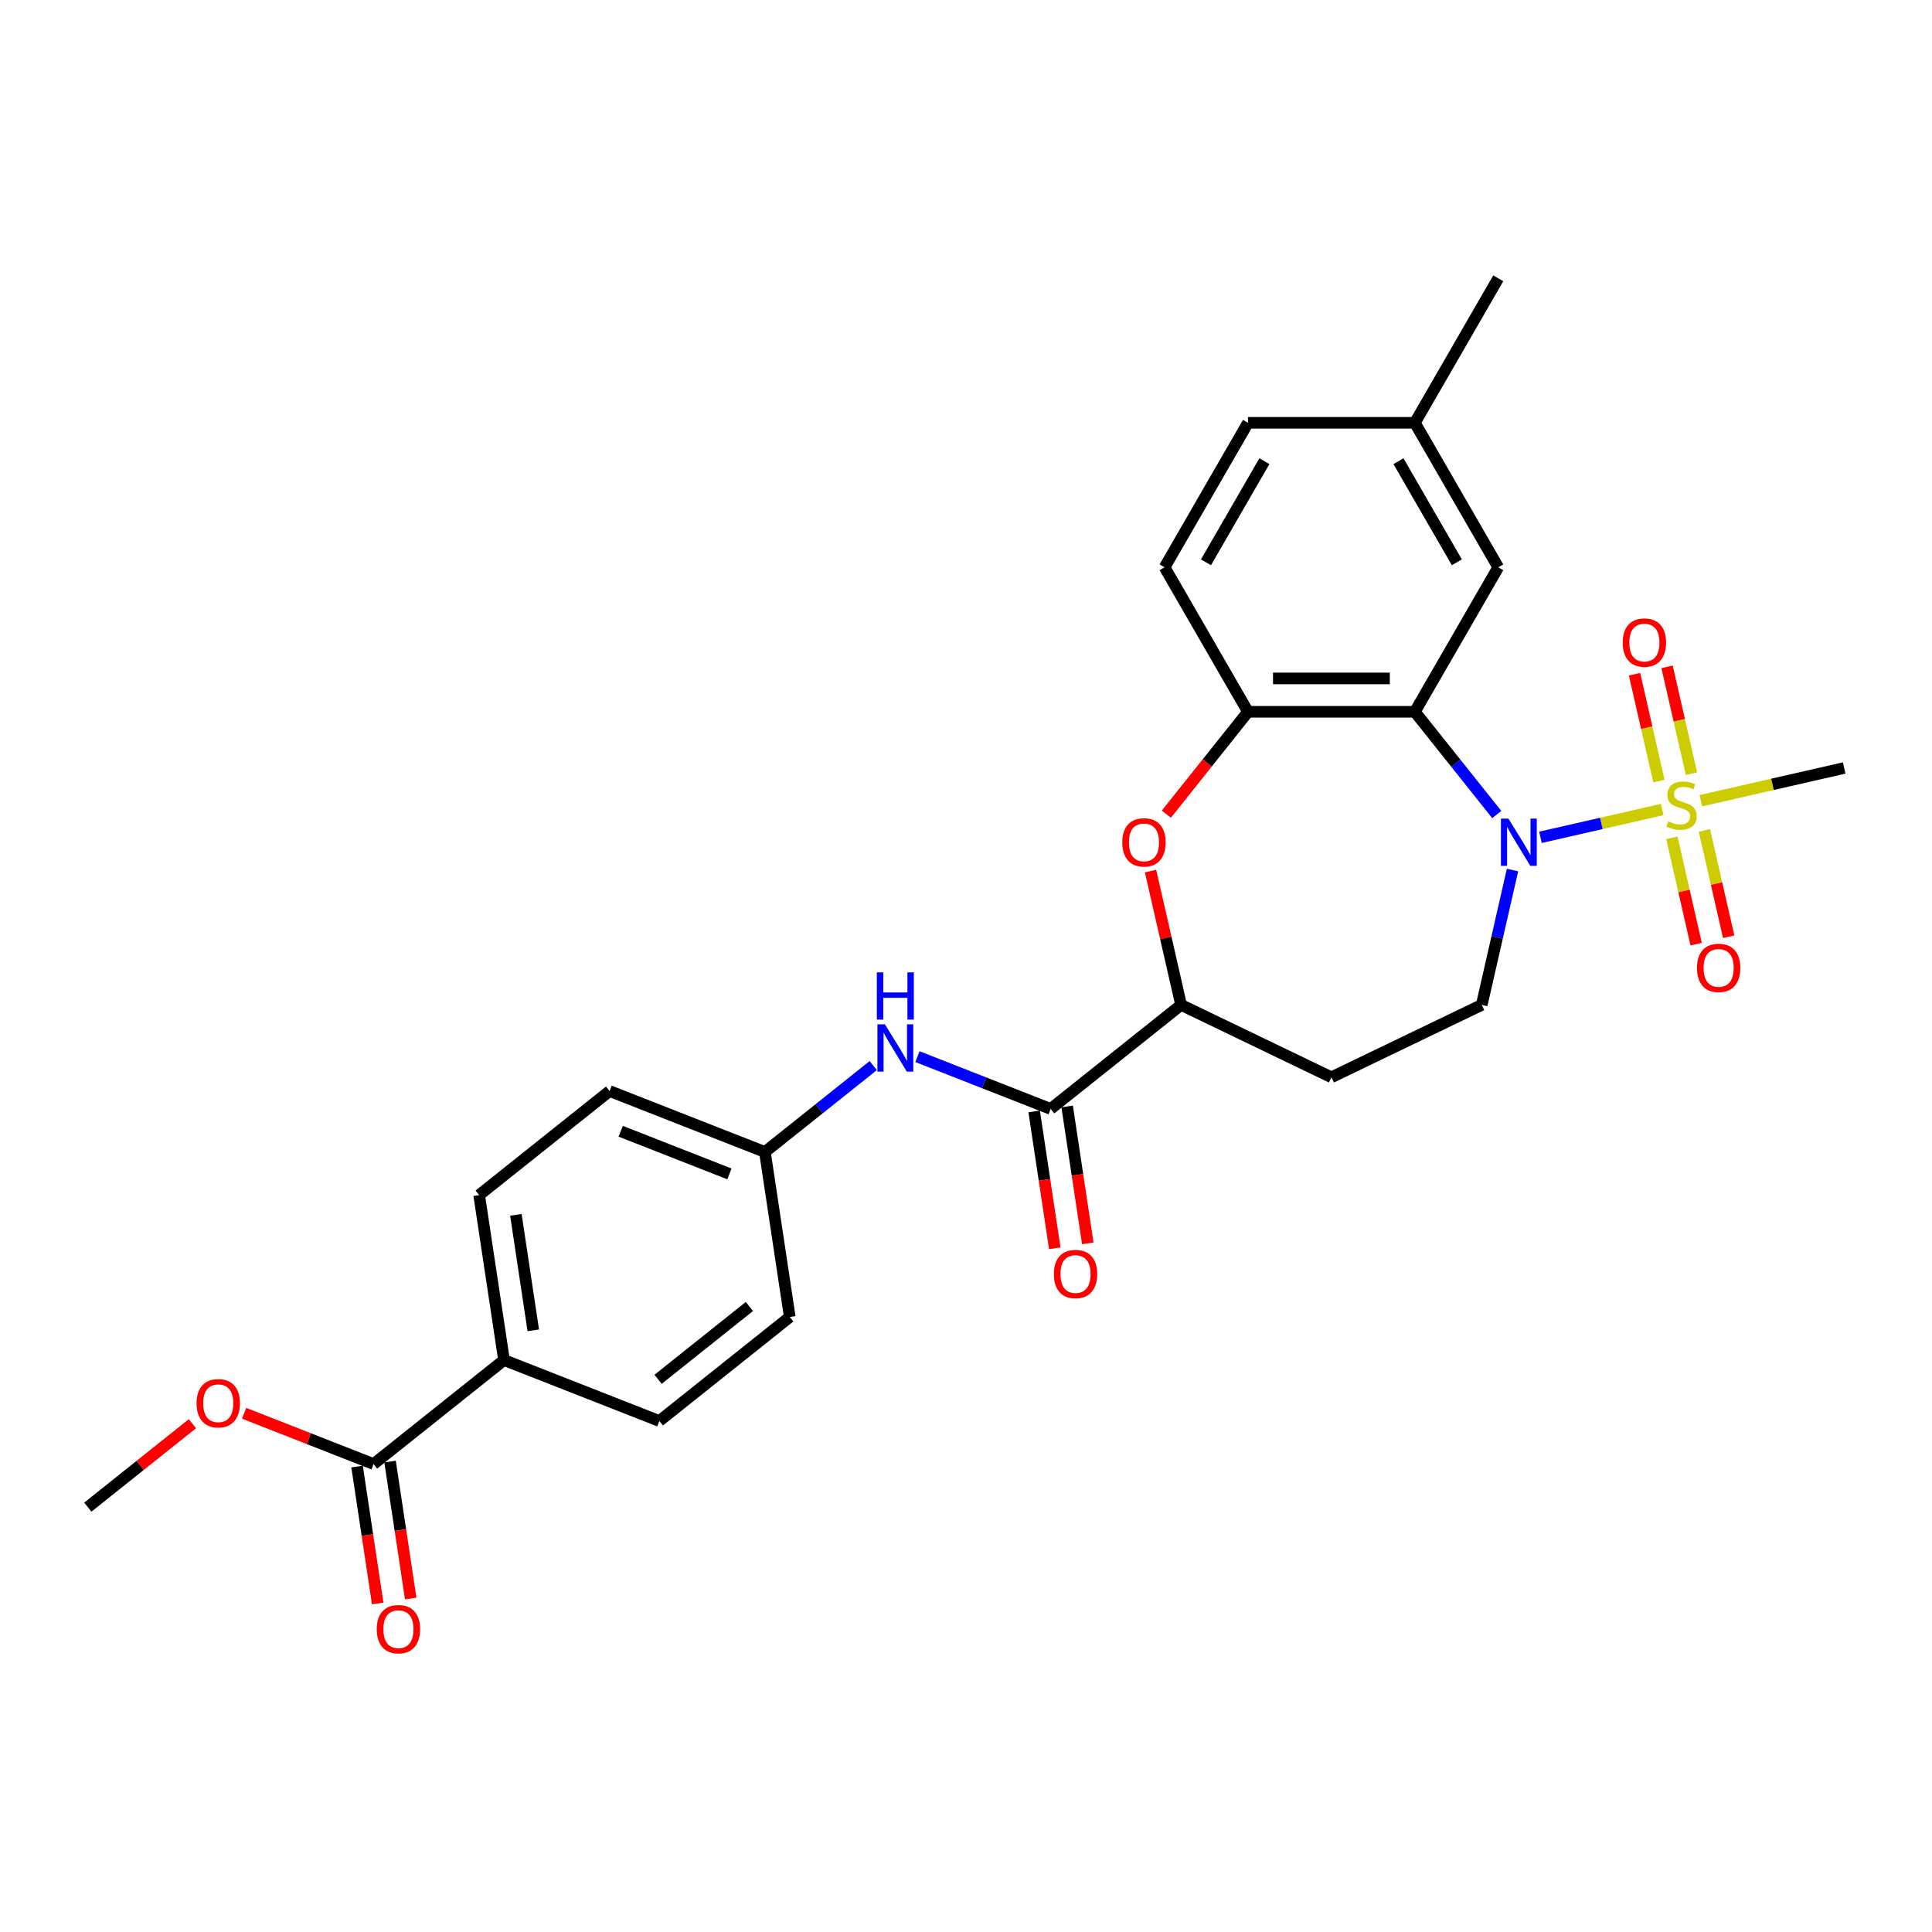 <?xml version='1.0' encoding='iso-8859-1'?>
<svg version='1.1' baseProfile='full'
              xmlns='http://www.w3.org/2000/svg'
                      xmlns:rdkit='http://www.rdkit.org/xml'
                      xmlns:xlink='http://www.w3.org/1999/xlink'
                  xml:space='preserve'
width='1000px' height='1000px' viewBox='0 0 1000 1000'>
<!-- END OF HEADER -->
<rect style='opacity:1.0;fill:#FFFFFF;stroke:none' width='1000' height='1000' x='0' y='0'> </rect>
<path class='bond-0' d='M 860.353,419.008 L 828.845,426.199' style='fill:none;fill-rule:evenodd;stroke:#CCCC00;stroke-width:6px;stroke-linecap:butt;stroke-linejoin:miter;stroke-opacity:1' />
<path class='bond-0' d='M 828.845,426.199 L 797.338,433.391' style='fill:none;fill-rule:evenodd;stroke:#0000FF;stroke-width:6px;stroke-linecap:butt;stroke-linejoin:miter;stroke-opacity:1' />
<path class='bond-9' d='M 875.496,400.451 L 869.185,372.8' style='fill:none;fill-rule:evenodd;stroke:#CCCC00;stroke-width:6px;stroke-linecap:butt;stroke-linejoin:miter;stroke-opacity:1' />
<path class='bond-9' d='M 869.185,372.8 L 862.874,345.149' style='fill:none;fill-rule:evenodd;stroke:#FF0000;stroke-width:6px;stroke-linecap:butt;stroke-linejoin:miter;stroke-opacity:1' />
<path class='bond-9' d='M 858.658,404.294 L 852.347,376.643' style='fill:none;fill-rule:evenodd;stroke:#CCCC00;stroke-width:6px;stroke-linecap:butt;stroke-linejoin:miter;stroke-opacity:1' />
<path class='bond-9' d='M 852.347,376.643 L 846.035,348.992' style='fill:none;fill-rule:evenodd;stroke:#FF0000;stroke-width:6px;stroke-linecap:butt;stroke-linejoin:miter;stroke-opacity:1' />
<path class='bond-10' d='M 865.359,433.656 L 871.641,461.177' style='fill:none;fill-rule:evenodd;stroke:#CCCC00;stroke-width:6px;stroke-linecap:butt;stroke-linejoin:miter;stroke-opacity:1' />
<path class='bond-10' d='M 871.641,461.177 L 877.923,488.699' style='fill:none;fill-rule:evenodd;stroke:#FF0000;stroke-width:6px;stroke-linecap:butt;stroke-linejoin:miter;stroke-opacity:1' />
<path class='bond-10' d='M 882.198,429.813 L 888.48,457.334' style='fill:none;fill-rule:evenodd;stroke:#CCCC00;stroke-width:6px;stroke-linecap:butt;stroke-linejoin:miter;stroke-opacity:1' />
<path class='bond-10' d='M 888.48,457.334 L 894.761,484.856' style='fill:none;fill-rule:evenodd;stroke:#FF0000;stroke-width:6px;stroke-linecap:butt;stroke-linejoin:miter;stroke-opacity:1' />
<path class='bond-20' d='M 880.353,414.443 L 917.449,405.976' style='fill:none;fill-rule:evenodd;stroke:#CCCC00;stroke-width:6px;stroke-linecap:butt;stroke-linejoin:miter;stroke-opacity:1' />
<path class='bond-20' d='M 917.449,405.976 L 954.545,397.509' style='fill:none;fill-rule:evenodd;stroke:#000000;stroke-width:6px;stroke-linecap:butt;stroke-linejoin:miter;stroke-opacity:1' />
<path class='bond-1' d='M 774.727,421.604 L 753.522,395.014' style='fill:none;fill-rule:evenodd;stroke:#0000FF;stroke-width:6px;stroke-linecap:butt;stroke-linejoin:miter;stroke-opacity:1' />
<path class='bond-1' d='M 753.522,395.014 L 732.317,368.425' style='fill:none;fill-rule:evenodd;stroke:#000000;stroke-width:6px;stroke-linecap:butt;stroke-linejoin:miter;stroke-opacity:1' />
<path class='bond-6' d='M 782.877,450.329 L 774.91,485.232' style='fill:none;fill-rule:evenodd;stroke:#0000FF;stroke-width:6px;stroke-linecap:butt;stroke-linejoin:miter;stroke-opacity:1' />
<path class='bond-6' d='M 774.91,485.232 L 766.944,520.134' style='fill:none;fill-rule:evenodd;stroke:#000000;stroke-width:6px;stroke-linecap:butt;stroke-linejoin:miter;stroke-opacity:1' />
<path class='bond-2' d='M 732.317,368.425 L 645.96,368.425' style='fill:none;fill-rule:evenodd;stroke:#000000;stroke-width:6px;stroke-linecap:butt;stroke-linejoin:miter;stroke-opacity:1' />
<path class='bond-2' d='M 719.364,351.153 L 658.914,351.153' style='fill:none;fill-rule:evenodd;stroke:#000000;stroke-width:6px;stroke-linecap:butt;stroke-linejoin:miter;stroke-opacity:1' />
<path class='bond-12' d='M 732.317,368.425 L 775.496,293.637' style='fill:none;fill-rule:evenodd;stroke:#000000;stroke-width:6px;stroke-linecap:butt;stroke-linejoin:miter;stroke-opacity:1' />
<path class='bond-3' d='M 645.96,368.425 L 624.83,394.92' style='fill:none;fill-rule:evenodd;stroke:#000000;stroke-width:6px;stroke-linecap:butt;stroke-linejoin:miter;stroke-opacity:1' />
<path class='bond-3' d='M 624.83,394.92 L 603.7,421.416' style='fill:none;fill-rule:evenodd;stroke:#FF0000;stroke-width:6px;stroke-linecap:butt;stroke-linejoin:miter;stroke-opacity:1' />
<path class='bond-16' d='M 645.96,368.425 L 602.781,293.637' style='fill:none;fill-rule:evenodd;stroke:#000000;stroke-width:6px;stroke-linecap:butt;stroke-linejoin:miter;stroke-opacity:1' />
<path class='bond-28' d='M 595.519,450.847 L 603.426,485.491' style='fill:none;fill-rule:evenodd;stroke:#FF0000;stroke-width:6px;stroke-linecap:butt;stroke-linejoin:miter;stroke-opacity:1' />
<path class='bond-28' d='M 603.426,485.491 L 611.333,520.134' style='fill:none;fill-rule:evenodd;stroke:#000000;stroke-width:6px;stroke-linecap:butt;stroke-linejoin:miter;stroke-opacity:1' />
<path class='bond-4' d='M 543.816,573.977 L 611.333,520.134' style='fill:none;fill-rule:evenodd;stroke:#000000;stroke-width:6px;stroke-linecap:butt;stroke-linejoin:miter;stroke-opacity:1' />
<path class='bond-7' d='M 543.816,573.977 L 509.339,560.446' style='fill:none;fill-rule:evenodd;stroke:#000000;stroke-width:6px;stroke-linecap:butt;stroke-linejoin:miter;stroke-opacity:1' />
<path class='bond-7' d='M 509.339,560.446 L 474.862,546.915' style='fill:none;fill-rule:evenodd;stroke:#0000FF;stroke-width:6px;stroke-linecap:butt;stroke-linejoin:miter;stroke-opacity:1' />
<path class='bond-14' d='M 535.277,575.264 L 540.618,610.698' style='fill:none;fill-rule:evenodd;stroke:#000000;stroke-width:6px;stroke-linecap:butt;stroke-linejoin:miter;stroke-opacity:1' />
<path class='bond-14' d='M 540.618,610.698 L 545.958,646.132' style='fill:none;fill-rule:evenodd;stroke:#FF0000;stroke-width:6px;stroke-linecap:butt;stroke-linejoin:miter;stroke-opacity:1' />
<path class='bond-14' d='M 552.355,572.69 L 557.696,608.124' style='fill:none;fill-rule:evenodd;stroke:#000000;stroke-width:6px;stroke-linecap:butt;stroke-linejoin:miter;stroke-opacity:1' />
<path class='bond-14' d='M 557.696,608.124 L 563.037,643.558' style='fill:none;fill-rule:evenodd;stroke:#FF0000;stroke-width:6px;stroke-linecap:butt;stroke-linejoin:miter;stroke-opacity:1' />
<path class='bond-5' d='M 611.333,520.134 L 689.139,557.603' style='fill:none;fill-rule:evenodd;stroke:#000000;stroke-width:6px;stroke-linecap:butt;stroke-linejoin:miter;stroke-opacity:1' />
<path class='bond-11' d='M 766.944,520.134 L 689.139,557.603' style='fill:none;fill-rule:evenodd;stroke:#000000;stroke-width:6px;stroke-linecap:butt;stroke-linejoin:miter;stroke-opacity:1' />
<path class='bond-17' d='M 451.994,551.545 L 423.953,573.908' style='fill:none;fill-rule:evenodd;stroke:#0000FF;stroke-width:6px;stroke-linecap:butt;stroke-linejoin:miter;stroke-opacity:1' />
<path class='bond-17' d='M 423.953,573.908 L 395.911,596.27' style='fill:none;fill-rule:evenodd;stroke:#000000;stroke-width:6px;stroke-linecap:butt;stroke-linejoin:miter;stroke-opacity:1' />
<path class='bond-8' d='M 193.36,757.8 L 260.877,703.957' style='fill:none;fill-rule:evenodd;stroke:#000000;stroke-width:6px;stroke-linecap:butt;stroke-linejoin:miter;stroke-opacity:1' />
<path class='bond-15' d='M 184.82,759.087 L 190.161,794.521' style='fill:none;fill-rule:evenodd;stroke:#000000;stroke-width:6px;stroke-linecap:butt;stroke-linejoin:miter;stroke-opacity:1' />
<path class='bond-15' d='M 190.161,794.521 L 195.502,829.954' style='fill:none;fill-rule:evenodd;stroke:#FF0000;stroke-width:6px;stroke-linecap:butt;stroke-linejoin:miter;stroke-opacity:1' />
<path class='bond-15' d='M 201.899,756.513 L 207.24,791.946' style='fill:none;fill-rule:evenodd;stroke:#000000;stroke-width:6px;stroke-linecap:butt;stroke-linejoin:miter;stroke-opacity:1' />
<path class='bond-15' d='M 207.24,791.946 L 212.581,827.38' style='fill:none;fill-rule:evenodd;stroke:#FF0000;stroke-width:6px;stroke-linecap:butt;stroke-linejoin:miter;stroke-opacity:1' />
<path class='bond-22' d='M 193.36,757.8 L 159.858,744.651' style='fill:none;fill-rule:evenodd;stroke:#000000;stroke-width:6px;stroke-linecap:butt;stroke-linejoin:miter;stroke-opacity:1' />
<path class='bond-22' d='M 159.858,744.651 L 126.357,731.503' style='fill:none;fill-rule:evenodd;stroke:#FF0000;stroke-width:6px;stroke-linecap:butt;stroke-linejoin:miter;stroke-opacity:1' />
<path class='bond-21' d='M 775.496,293.637 L 732.317,218.849' style='fill:none;fill-rule:evenodd;stroke:#000000;stroke-width:6px;stroke-linecap:butt;stroke-linejoin:miter;stroke-opacity:1' />
<path class='bond-21' d='M 754.062,291.054 L 723.837,238.703' style='fill:none;fill-rule:evenodd;stroke:#000000;stroke-width:6px;stroke-linecap:butt;stroke-linejoin:miter;stroke-opacity:1' />
<path class='bond-13' d='M 260.877,703.957 L 248.006,618.563' style='fill:none;fill-rule:evenodd;stroke:#000000;stroke-width:6px;stroke-linecap:butt;stroke-linejoin:miter;stroke-opacity:1' />
<path class='bond-13' d='M 276.025,688.573 L 267.015,628.798' style='fill:none;fill-rule:evenodd;stroke:#000000;stroke-width:6px;stroke-linecap:butt;stroke-linejoin:miter;stroke-opacity:1' />
<path class='bond-30' d='M 260.877,703.957 L 341.265,735.506' style='fill:none;fill-rule:evenodd;stroke:#000000;stroke-width:6px;stroke-linecap:butt;stroke-linejoin:miter;stroke-opacity:1' />
<path class='bond-29' d='M 602.781,293.637 L 645.96,218.849' style='fill:none;fill-rule:evenodd;stroke:#000000;stroke-width:6px;stroke-linecap:butt;stroke-linejoin:miter;stroke-opacity:1' />
<path class='bond-29' d='M 624.215,291.054 L 654.441,238.703' style='fill:none;fill-rule:evenodd;stroke:#000000;stroke-width:6px;stroke-linecap:butt;stroke-linejoin:miter;stroke-opacity:1' />
<path class='bond-23' d='M 395.911,596.27 L 408.782,681.663' style='fill:none;fill-rule:evenodd;stroke:#000000;stroke-width:6px;stroke-linecap:butt;stroke-linejoin:miter;stroke-opacity:1' />
<path class='bond-24' d='M 395.911,596.27 L 315.523,564.72' style='fill:none;fill-rule:evenodd;stroke:#000000;stroke-width:6px;stroke-linecap:butt;stroke-linejoin:miter;stroke-opacity:1' />
<path class='bond-24' d='M 377.543,607.615 L 321.271,585.53' style='fill:none;fill-rule:evenodd;stroke:#000000;stroke-width:6px;stroke-linecap:butt;stroke-linejoin:miter;stroke-opacity:1' />
<path class='bond-18' d='M 341.265,735.506 L 408.782,681.663' style='fill:none;fill-rule:evenodd;stroke:#000000;stroke-width:6px;stroke-linecap:butt;stroke-linejoin:miter;stroke-opacity:1' />
<path class='bond-18' d='M 340.624,713.927 L 387.886,676.236' style='fill:none;fill-rule:evenodd;stroke:#000000;stroke-width:6px;stroke-linecap:butt;stroke-linejoin:miter;stroke-opacity:1' />
<path class='bond-19' d='M 248.006,618.563 L 315.523,564.72' style='fill:none;fill-rule:evenodd;stroke:#000000;stroke-width:6px;stroke-linecap:butt;stroke-linejoin:miter;stroke-opacity:1' />
<path class='bond-25' d='M 732.317,218.849 L 645.96,218.849' style='fill:none;fill-rule:evenodd;stroke:#000000;stroke-width:6px;stroke-linecap:butt;stroke-linejoin:miter;stroke-opacity:1' />
<path class='bond-26' d='M 732.317,218.849 L 775.496,144.061' style='fill:none;fill-rule:evenodd;stroke:#000000;stroke-width:6px;stroke-linecap:butt;stroke-linejoin:miter;stroke-opacity:1' />
<path class='bond-27' d='M 99.586,736.924 L 72.52,758.508' style='fill:none;fill-rule:evenodd;stroke:#FF0000;stroke-width:6px;stroke-linecap:butt;stroke-linejoin:miter;stroke-opacity:1' />
<path class='bond-27' d='M 72.52,758.508 L 45.455,780.093' style='fill:none;fill-rule:evenodd;stroke:#000000;stroke-width:6px;stroke-linecap:butt;stroke-linejoin:miter;stroke-opacity:1' />
<path  class='atom-0' d='M 863.444 425.119
Q 863.721 425.223, 864.861 425.707
Q 866.001 426.19, 867.244 426.501
Q 868.522 426.777, 869.766 426.777
Q 872.08 426.777, 873.427 425.672
Q 874.775 424.532, 874.775 422.563
Q 874.775 421.216, 874.084 420.387
Q 873.427 419.558, 872.391 419.109
Q 871.355 418.66, 869.628 418.142
Q 867.451 417.485, 866.139 416.863
Q 864.861 416.242, 863.928 414.929
Q 863.03 413.616, 863.03 411.406
Q 863.03 408.331, 865.102 406.431
Q 867.21 404.532, 871.355 404.532
Q 874.187 404.532, 877.4 405.879
L 876.605 408.539
Q 873.669 407.33, 871.458 407.33
Q 869.075 407.33, 867.762 408.331
Q 866.45 409.299, 866.484 410.991
Q 866.484 412.304, 867.141 413.098
Q 867.831 413.893, 868.799 414.342
Q 869.8 414.791, 871.458 415.309
Q 873.669 416, 874.982 416.691
Q 876.294 417.382, 877.227 418.798
Q 878.194 420.18, 878.194 422.563
Q 878.194 425.948, 875.914 427.779
Q 873.669 429.575, 869.904 429.575
Q 867.728 429.575, 866.07 429.092
Q 864.446 428.643, 862.512 427.848
L 863.444 425.119
' fill='#CCCC00'/>
<path  class='atom-1' d='M 780.755 423.713
L 788.769 436.667
Q 789.563 437.945, 790.841 440.26
Q 792.119 442.574, 792.188 442.712
L 792.188 423.713
L 795.435 423.713
L 795.435 448.17
L 792.085 448.17
L 783.483 434.007
Q 782.482 432.349, 781.411 430.449
Q 780.375 428.549, 780.064 427.962
L 780.064 448.17
L 776.886 448.17
L 776.886 423.713
L 780.755 423.713
' fill='#0000FF'/>
<path  class='atom-4' d='M 580.89 436.011
Q 580.89 430.138, 583.792 426.857
Q 586.694 423.575, 592.117 423.575
Q 597.54 423.575, 600.442 426.857
Q 603.343 430.138, 603.343 436.011
Q 603.343 441.952, 600.407 445.337
Q 597.471 448.688, 592.117 448.688
Q 586.728 448.688, 583.792 445.337
Q 580.89 441.987, 580.89 436.011
M 592.117 445.925
Q 595.847 445.925, 597.851 443.438
Q 599.889 440.916, 599.889 436.011
Q 599.889 431.209, 597.851 428.791
Q 595.847 426.339, 592.117 426.339
Q 588.386 426.339, 586.348 428.757
Q 584.345 431.175, 584.345 436.011
Q 584.345 440.95, 586.348 443.438
Q 588.386 445.925, 592.117 445.925
' fill='#FF0000'/>
<path  class='atom-8' d='M 458.022 530.199
L 466.036 543.153
Q 466.831 544.431, 468.109 546.745
Q 469.387 549.06, 469.456 549.198
L 469.456 530.199
L 472.703 530.199
L 472.703 554.655
L 469.352 554.655
L 460.751 540.493
Q 459.749 538.835, 458.678 536.935
Q 457.642 535.035, 457.331 534.448
L 457.331 554.655
L 454.153 554.655
L 454.153 530.199
L 458.022 530.199
' fill='#0000FF'/>
<path  class='atom-8' d='M 453.86 503.297
L 457.176 503.297
L 457.176 513.694
L 469.68 513.694
L 469.68 503.297
L 472.996 503.297
L 472.996 527.753
L 469.68 527.753
L 469.68 516.458
L 457.176 516.458
L 457.176 527.753
L 453.86 527.753
L 453.86 503.297
' fill='#0000FF'/>
<path  class='atom-10' d='M 839.91 332.602
Q 839.91 326.73, 842.812 323.448
Q 845.713 320.166, 851.137 320.166
Q 856.56 320.166, 859.462 323.448
Q 862.363 326.73, 862.363 332.602
Q 862.363 338.543, 859.427 341.929
Q 856.491 345.279, 851.137 345.279
Q 845.748 345.279, 842.812 341.929
Q 839.91 338.578, 839.91 332.602
M 851.137 342.516
Q 854.867 342.516, 856.871 340.029
Q 858.909 337.507, 858.909 332.602
Q 858.909 327.8, 856.871 325.382
Q 854.867 322.93, 851.137 322.93
Q 847.406 322.93, 845.368 325.348
Q 843.364 327.766, 843.364 332.602
Q 843.364 337.542, 845.368 340.029
Q 847.406 342.516, 851.137 342.516
' fill='#FF0000'/>
<path  class='atom-11' d='M 878.343 500.987
Q 878.343 495.115, 881.245 491.833
Q 884.146 488.551, 889.569 488.551
Q 894.993 488.551, 897.894 491.833
Q 900.796 495.115, 900.796 500.987
Q 900.796 506.928, 897.86 510.313
Q 894.924 513.664, 889.569 513.664
Q 884.181 513.664, 881.245 510.313
Q 878.343 506.963, 878.343 500.987
M 889.569 510.901
Q 893.3 510.901, 895.304 508.414
Q 897.342 505.892, 897.342 500.987
Q 897.342 496.185, 895.304 493.767
Q 893.3 491.315, 889.569 491.315
Q 885.839 491.315, 883.801 493.733
Q 881.797 496.151, 881.797 500.987
Q 881.797 505.927, 883.801 508.414
Q 885.839 510.901, 889.569 510.901
' fill='#FF0000'/>
<path  class='atom-15' d='M 545.461 659.439
Q 545.461 653.567, 548.362 650.285
Q 551.264 647.004, 556.687 647.004
Q 562.11 647.004, 565.012 650.285
Q 567.913 653.567, 567.913 659.439
Q 567.913 665.381, 564.977 668.766
Q 562.041 672.117, 556.687 672.117
Q 551.298 672.117, 548.362 668.766
Q 545.461 665.415, 545.461 659.439
M 556.687 669.353
Q 560.418 669.353, 562.421 666.866
Q 564.459 664.344, 564.459 659.439
Q 564.459 654.638, 562.421 652.22
Q 560.418 649.767, 556.687 649.767
Q 552.956 649.767, 550.918 652.185
Q 548.915 654.603, 548.915 659.439
Q 548.915 664.379, 550.918 666.866
Q 552.956 669.353, 556.687 669.353
' fill='#FF0000'/>
<path  class='atom-16' d='M 195.004 843.262
Q 195.004 837.389, 197.906 834.108
Q 200.807 830.826, 206.231 830.826
Q 211.654 830.826, 214.555 834.108
Q 217.457 837.389, 217.457 843.262
Q 217.457 849.203, 214.521 852.588
Q 211.585 855.939, 206.231 855.939
Q 200.842 855.939, 197.906 852.588
Q 195.004 849.238, 195.004 843.262
M 206.231 853.176
Q 209.961 853.176, 211.965 850.688
Q 214.003 848.167, 214.003 843.262
Q 214.003 838.46, 211.965 836.042
Q 209.961 833.59, 206.231 833.59
Q 202.5 833.59, 200.462 836.008
Q 198.458 838.426, 198.458 843.262
Q 198.458 848.201, 200.462 850.688
Q 202.5 853.176, 206.231 853.176
' fill='#FF0000'/>
<path  class='atom-23' d='M 101.745 726.319
Q 101.745 720.446, 104.647 717.165
Q 107.548 713.883, 112.972 713.883
Q 118.395 713.883, 121.297 717.165
Q 124.198 720.446, 124.198 726.319
Q 124.198 732.26, 121.262 735.645
Q 118.326 738.996, 112.972 738.996
Q 107.583 738.996, 104.647 735.645
Q 101.745 732.295, 101.745 726.319
M 112.972 736.233
Q 116.702 736.233, 118.706 733.745
Q 120.744 731.224, 120.744 726.319
Q 120.744 721.517, 118.706 719.099
Q 116.702 716.647, 112.972 716.647
Q 109.241 716.647, 107.203 719.065
Q 105.199 721.483, 105.199 726.319
Q 105.199 731.258, 107.203 733.745
Q 109.241 736.233, 112.972 736.233
' fill='#FF0000'/>
</svg>
